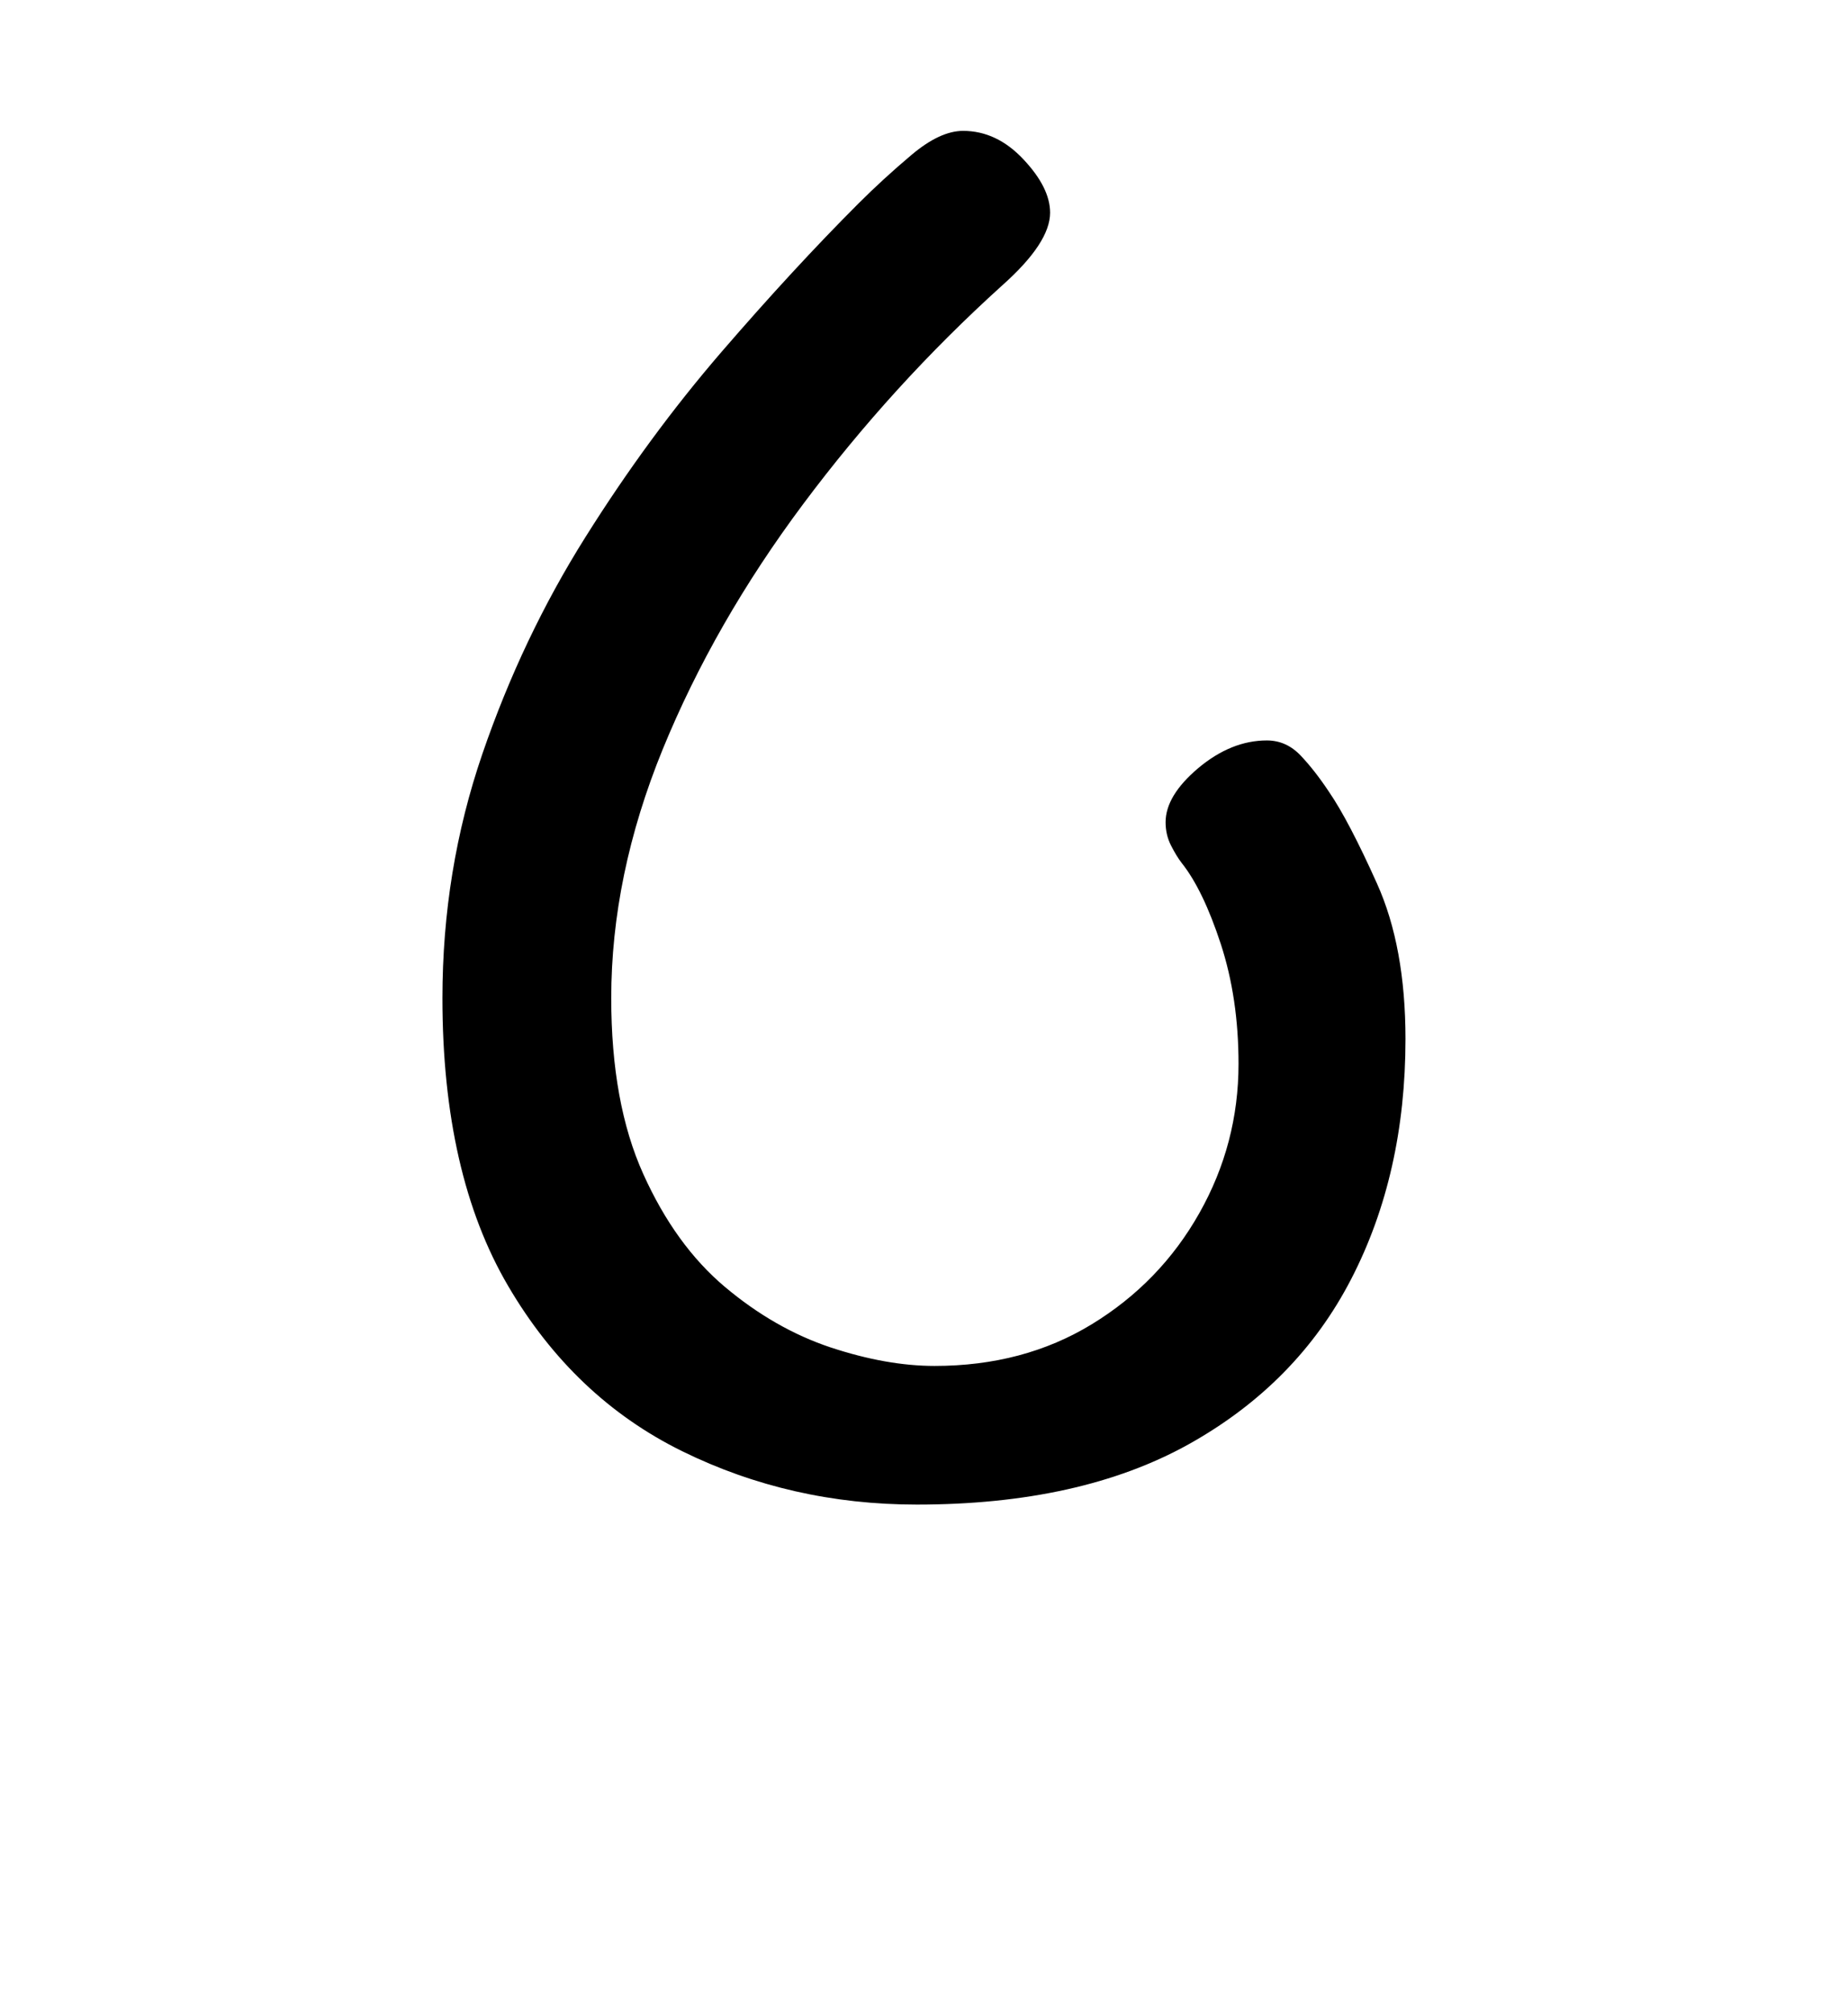 <?xml version="1.0" encoding="UTF-8" ?><svg xmlns="http://www.w3.org/2000/svg" xmlns:xlink="http://www.w3.org/1999/xlink" width="156pt" height="169.92pt" viewBox="0 0 156 169.92" version="1.1"><defs><g><symbol overflow="visible" id="1"><path style="stroke:none;" d="M 49.047 1.5 C 41.953 1.5 35.352 0 29.25 -3 C 23.145 -6 18.242 -10.648 14.547 -16.953 C 10.848 -23.254 9 -31.352 9 -41.25 C 9 -48.445 10.125 -55.32 12.375 -61.875 C 14.625 -68.426 17.523 -74.523 21.078 -80.172 C 24.629 -85.828 28.453 -91.031 32.547 -95.781 C 36.648 -100.531 40.5 -104.703 44.094 -108.297 C 45.5 -109.703 47 -111.078 48.594 -112.422 C 50.195 -113.773 51.648 -114.453 52.953 -114.453 C 54.848 -114.453 56.547 -113.648 58.047 -112.047 C 59.547 -110.453 60.297 -108.953 60.297 -107.547 C 60.297 -105.848 58.945 -103.801 56.25 -101.406 C 50.051 -95.801 44.453 -89.648 39.453 -82.953 C 34.453 -76.254 30.5 -69.352 27.594 -62.25 C 24.695 -55.145 23.25 -48.145 23.25 -41.25 C 23.25 -35.352 24.148 -30.406 25.953 -26.406 C 27.754 -22.406 30.051 -19.227 32.844 -16.875 C 35.645 -14.52 38.617 -12.816 41.766 -11.766 C 44.922 -10.723 47.848 -10.203 50.547 -10.203 C 55.547 -10.203 59.969 -11.375 63.812 -13.719 C 67.664 -16.07 70.691 -19.195 72.891 -23.094 C 75.098 -27 76.203 -31.203 76.203 -35.703 C 76.203 -39.398 75.703 -42.773 74.703 -45.828 C 73.703 -48.879 72.602 -51.156 71.406 -52.656 C 71.102 -53.051 70.801 -53.547 70.5 -54.141 C 70.195 -54.742 70.047 -55.395 70.047 -56.094 C 70.047 -57.594 70.969 -59.117 72.812 -60.672 C 74.664 -62.223 76.594 -63 78.594 -63 C 79.695 -63 80.648 -62.57 81.453 -61.719 C 82.254 -60.875 83.051 -59.852 83.844 -58.656 C 84.945 -57.051 86.297 -54.473 87.891 -50.922 C 89.492 -47.367 90.297 -42.992 90.297 -37.797 C 90.297 -30.203 88.77 -23.453 85.719 -17.547 C 82.676 -11.648 78.102 -7 72 -3.594 C 65.895 -0.195 58.242 1.5 49.047 1.5 Z M 49.047 1.5"/></symbol></g></defs><g style="fill:rgb(0%,0%,0%);fill-opacity:1;"><use xlink:href="#1" x="28.348" y="125.5"/></g></svg>